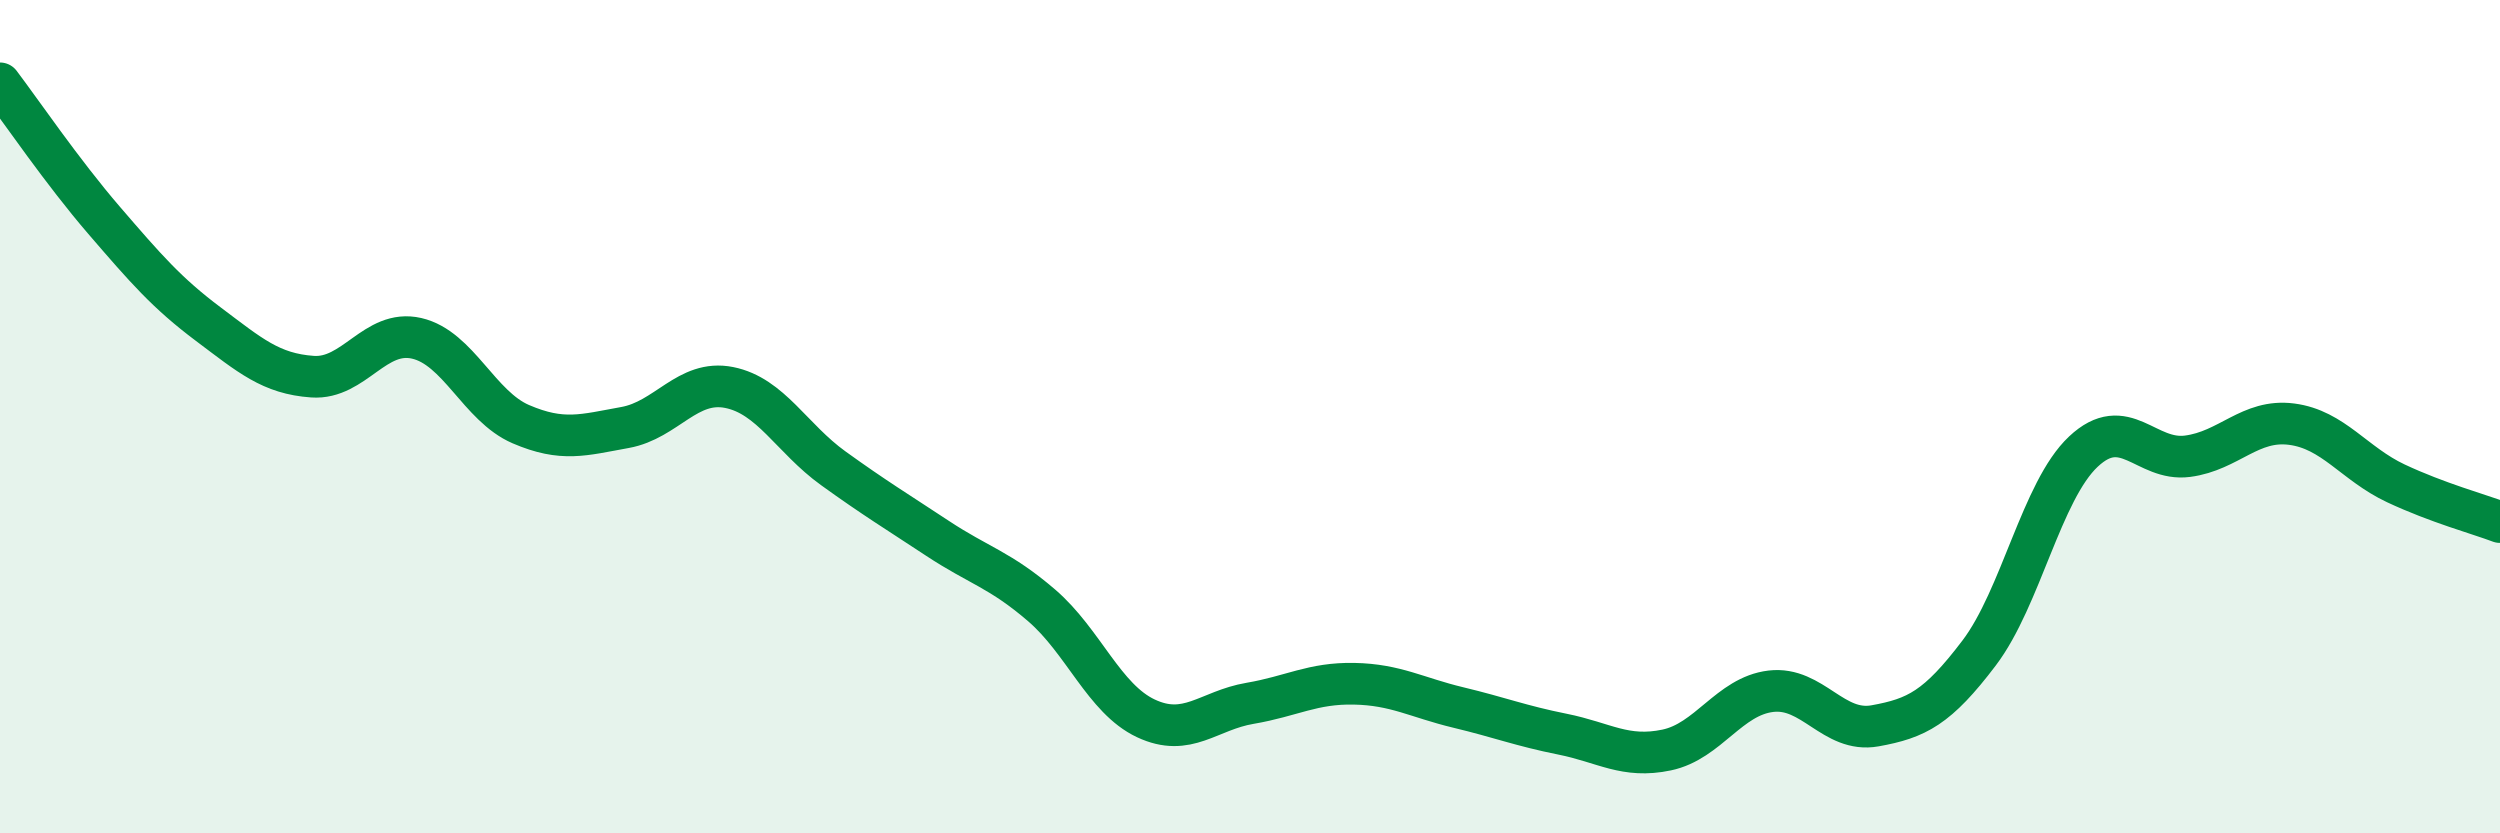 
    <svg width="60" height="20" viewBox="0 0 60 20" xmlns="http://www.w3.org/2000/svg">
      <path
        d="M 0,2 C 0.5,2.66 1.5,4.13 2.5,5.29 C 3.5,6.45 4,7.03 5,7.78 C 6,8.53 6.5,8.97 7.5,9.04 C 8.5,9.11 9,7.89 10,8.12 C 11,8.35 11.5,9.75 12.5,10.18 C 13.5,10.61 14,10.44 15,10.26 C 16,10.08 16.5,9.1 17.5,9.3 C 18.5,9.5 19,10.52 20,11.24 C 21,11.96 21.5,12.26 22.5,12.92 C 23.5,13.58 24,13.67 25,14.53 C 26,15.39 26.5,16.77 27.5,17.24 C 28.5,17.71 29,17.05 30,16.88 C 31,16.71 31.5,16.39 32.5,16.41 C 33.5,16.43 34,16.74 35,16.98 C 36,17.22 36.5,17.42 37.5,17.62 C 38.5,17.82 39,18.21 40,18 C 41,17.79 41.5,16.71 42.5,16.59 C 43.5,16.47 44,17.6 45,17.42 C 46,17.24 46.5,16.99 47.5,15.67 C 48.5,14.35 49,11.78 50,10.84 C 51,9.9 51.5,11.08 52.5,10.95 C 53.5,10.82 54,10.05 55,10.18 C 56,10.31 56.5,11.13 57.5,11.6 C 58.5,12.07 59.5,12.34 60,12.53L60 20L0 20Z"
        fill="#008740"
        opacity="0.1"
        stroke-linecap="round"
        stroke-linejoin="round"
      />
      <path
        d="M 0,2 C 0.5,2.66 1.5,4.13 2.5,5.29 C 3.5,6.45 4,7.03 5,7.78 C 6,8.53 6.5,8.97 7.5,9.04 C 8.5,9.11 9,7.89 10,8.12 C 11,8.35 11.5,9.75 12.5,10.18 C 13.5,10.61 14,10.44 15,10.26 C 16,10.08 16.5,9.1 17.5,9.3 C 18.5,9.5 19,10.52 20,11.24 C 21,11.96 21.5,12.26 22.5,12.92 C 23.5,13.58 24,13.67 25,14.53 C 26,15.39 26.5,16.77 27.5,17.24 C 28.5,17.71 29,17.05 30,16.88 C 31,16.71 31.5,16.39 32.5,16.41 C 33.5,16.43 34,16.74 35,16.98 C 36,17.22 36.5,17.42 37.5,17.62 C 38.5,17.82 39,18.21 40,18 C 41,17.79 41.5,16.71 42.5,16.59 C 43.5,16.47 44,17.6 45,17.42 C 46,17.24 46.5,16.99 47.5,15.67 C 48.5,14.35 49,11.78 50,10.84 C 51,9.9 51.5,11.08 52.5,10.95 C 53.5,10.82 54,10.05 55,10.18 C 56,10.31 56.5,11.13 57.5,11.6 C 58.5,12.07 59.5,12.34 60,12.53"
        stroke="#008740"
        stroke-width="1"
        fill="none"
        stroke-linecap="round"
        stroke-linejoin="round"
      />
    </svg>
  